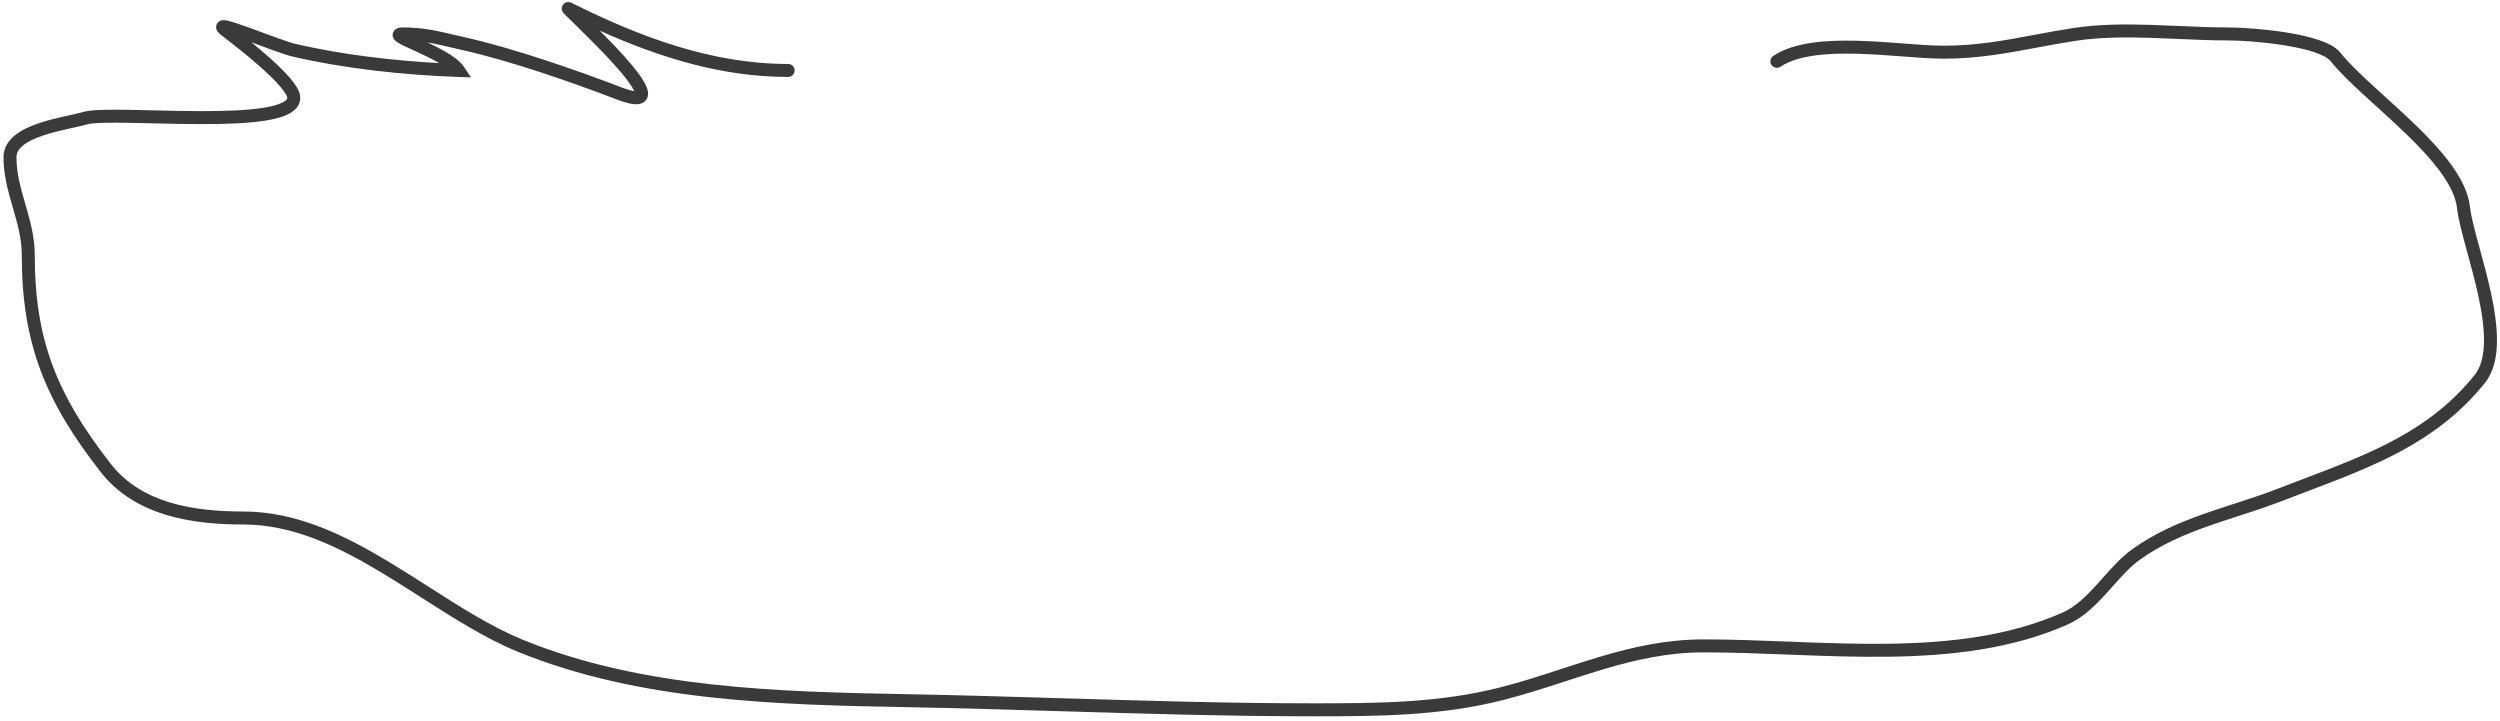 <?xml version="1.0" encoding="UTF-8"?> <svg xmlns="http://www.w3.org/2000/svg" width="385" height="111" viewBox="0 0 385 111" fill="none"><path fill-rule="evenodd" clip-rule="evenodd" d="M87.742 0.336C87.864 0.363 87.955 0.408 87.983 0.422C98.547 5.692 109.574 9.85 121.373 9.85C121.925 9.85 122.373 10.298 122.373 10.85C122.373 11.403 121.925 11.85 121.373 11.85C111.112 11.85 101.482 8.825 92.367 4.722C93.6 5.957 94.94 7.338 96.129 8.665C97.004 9.641 97.81 10.602 98.435 11.465C99.035 12.293 99.556 13.144 99.734 13.877C99.823 14.245 99.871 14.767 99.591 15.25C99.287 15.774 98.764 15.977 98.311 16.034C97.871 16.089 97.371 16.029 96.844 15.909C96.304 15.786 95.668 15.583 94.932 15.3C88.02 12.648 78.361 9.293 71.106 7.685C70.467 7.543 69.867 7.402 69.29 7.267C68.07 6.981 66.959 6.72 65.817 6.531C66.713 6.952 67.662 7.421 68.525 7.918C69.674 8.579 70.838 9.38 71.449 10.295L72.535 11.919L70.582 11.85C62.234 11.552 53.166 10.594 45.014 8.699C44.292 8.531 43.087 8.114 41.792 7.645C41.119 7.402 40.456 7.157 39.795 6.913C39.434 6.779 39.074 6.646 38.713 6.514C39.586 7.224 40.52 8.006 41.417 8.802C42.618 9.868 43.78 10.982 44.648 11.999C45.082 12.507 45.463 13.014 45.741 13.497C46.006 13.959 46.24 14.507 46.24 15.07C46.24 16.263 45.409 17.044 44.5 17.526C43.584 18.011 42.349 18.333 40.972 18.558C38.2 19.012 34.507 19.124 30.75 19.113C28.29 19.106 25.761 19.046 23.417 18.991C22.178 18.961 20.991 18.933 19.893 18.915C18.293 18.887 16.879 18.881 15.741 18.919C14.568 18.957 13.795 19.041 13.41 19.155C12.809 19.333 11.994 19.512 11.117 19.704C10.839 19.765 10.556 19.828 10.271 19.892C9.05 20.166 7.739 20.485 6.532 20.9C5.312 21.318 4.274 21.809 3.555 22.393C2.856 22.961 2.535 23.549 2.535 24.213C2.535 26.704 3.194 28.99 3.905 31.441L3.912 31.465C4.61 33.873 5.354 36.439 5.354 39.294C5.354 45.897 6.229 51.28 8.11 56.318C9.995 61.362 12.907 66.11 17.049 71.422C21.717 77.41 29.545 78.773 37.486 78.773C45.672 78.773 53.1 82.419 60.102 86.654C62.111 87.87 64.079 89.129 66.021 90.371C70.932 93.512 75.684 96.552 80.552 98.539C98.909 106.031 119.966 106.539 139.72 106.904C147.711 107.052 155.701 107.293 163.695 107.534C176.565 107.922 189.446 108.311 202.362 108.311C212.226 108.311 221.683 108.256 231.094 105.842C234.336 105.01 237.402 104.01 240.474 103.008C242.401 102.38 244.33 101.752 246.306 101.163C251.373 99.653 256.592 98.465 262.359 98.465C266.589 98.465 270.935 98.634 275.301 98.803C275.698 98.819 276.096 98.834 276.493 98.85C281.269 99.034 286.063 99.201 290.802 99.138C300.285 99.011 309.458 97.96 317.643 94.331C319.633 93.449 321.297 91.807 322.999 89.926C323.273 89.624 323.549 89.314 323.828 89.001C325.228 87.428 326.699 85.774 328.352 84.587C331.829 82.089 335.601 80.481 339.411 79.134C340.988 78.576 342.543 78.072 344.087 77.572C346.34 76.841 348.57 76.118 350.819 75.246C352.114 74.743 353.396 74.257 354.661 73.777C364.953 69.872 374.178 66.373 381.104 57.736C382.058 56.546 382.501 54.806 382.533 52.62C382.564 50.448 382.186 47.966 381.632 45.422C381.149 43.206 380.542 40.988 379.977 38.921C379.894 38.617 379.812 38.315 379.731 38.018C379.11 35.736 378.558 33.627 378.384 32.06C378.193 30.345 377.276 28.468 375.815 26.465C374.363 24.475 372.438 22.448 370.35 20.44C368.918 19.062 367.433 17.715 365.985 16.402C365.32 15.798 364.662 15.201 364.02 14.612C362.008 12.762 360.155 10.982 358.859 9.366C358.523 8.946 357.699 8.467 356.349 8.019C355.051 7.589 353.446 7.243 351.76 6.973C348.389 6.435 344.823 6.224 343.034 6.224C340.566 6.224 337.988 6.111 335.407 5.997C333.993 5.935 332.579 5.873 331.182 5.83C327.195 5.705 323.277 5.728 319.61 6.291C317.612 6.597 315.687 6.957 313.78 7.314C309.12 8.186 304.569 9.037 299.329 9.037C297.568 9.037 295.429 8.878 293.167 8.707L292.977 8.692C290.755 8.524 288.399 8.345 286.077 8.28C283.688 8.213 281.367 8.269 279.302 8.571C277.227 8.875 275.482 9.418 274.192 10.276C273.732 10.582 273.111 10.457 272.805 9.998C272.499 9.538 272.624 8.917 273.084 8.611C274.72 7.523 276.792 6.917 279.012 6.592C281.24 6.266 283.69 6.213 286.133 6.281C288.504 6.347 290.901 6.529 293.111 6.697L293.319 6.712C295.602 6.885 297.659 7.037 299.329 7.037C304.375 7.037 308.651 6.237 313.232 5.379C315.175 5.015 317.172 4.641 319.307 4.314C323.16 3.722 327.226 3.705 331.244 3.831C332.699 3.876 334.139 3.939 335.563 4.002C338.11 4.114 340.604 4.224 343.034 4.224C344.925 4.224 348.597 4.443 352.076 4.998C353.815 5.276 355.538 5.643 356.978 6.121C358.366 6.581 359.691 7.206 360.42 8.115C361.609 9.598 363.357 11.285 365.374 13.139C365.995 13.71 366.642 14.297 367.303 14.896C368.761 16.219 370.283 17.6 371.737 18.999C373.853 21.035 375.876 23.156 377.431 25.287C378.976 27.405 380.124 29.62 380.371 31.838C380.525 33.221 381.028 35.169 381.661 37.493C381.741 37.787 381.823 38.086 381.906 38.39C382.47 40.453 383.091 42.726 383.586 44.995C384.153 47.597 384.567 50.252 384.533 52.649C384.498 55.034 384.019 57.297 382.664 58.987C375.376 68.076 365.616 71.771 355.374 75.648C354.103 76.129 352.824 76.613 351.542 77.11C349.271 77.991 346.914 78.757 344.598 79.509C343.06 80.009 341.541 80.502 340.077 81.019C336.339 82.341 332.772 83.874 329.519 86.211C328.063 87.257 326.769 88.708 325.369 90.279C325.079 90.605 324.784 90.935 324.482 91.269C322.777 93.151 320.867 95.089 318.454 96.159C309.905 99.95 300.415 101.009 290.829 101.137C286.032 101.201 281.19 101.032 276.416 100.848C276.02 100.833 275.624 100.817 275.229 100.802C270.855 100.632 266.548 100.465 262.359 100.465C256.871 100.465 251.863 101.594 246.877 103.08C245.008 103.636 243.119 104.252 241.204 104.875C238.072 105.895 234.873 106.937 231.591 107.779C221.899 110.265 212.196 110.311 202.362 110.311C189.425 110.311 176.48 109.921 163.581 109.532C155.592 109.291 147.622 109.051 139.683 108.904C119.996 108.54 98.556 108.047 79.796 100.391C74.749 98.331 69.756 95.137 64.785 91.957C62.876 90.736 60.971 89.517 59.067 88.366C52.116 84.161 45.09 80.773 37.486 80.773C29.461 80.773 20.756 79.43 15.471 72.651C11.256 67.245 8.216 62.317 6.237 57.018C4.255 51.712 3.354 46.084 3.354 39.294C3.354 36.756 2.694 34.445 1.984 31.998L1.96 31.913C1.268 29.527 0.535 27 0.535 24.213C0.535 22.766 1.288 21.658 2.294 20.841C3.281 20.039 4.578 19.456 5.883 19.008C7.199 18.556 8.598 18.218 9.832 17.941C10.154 17.868 10.462 17.8 10.753 17.736C11.606 17.549 12.316 17.393 12.843 17.237C13.505 17.041 14.519 16.958 15.675 16.92C16.865 16.88 18.32 16.888 19.926 16.915C21.053 16.934 22.254 16.962 23.499 16.992C25.829 17.047 28.314 17.106 30.755 17.113C34.504 17.123 38.054 17.009 40.649 16.584C41.957 16.37 42.937 16.09 43.564 15.758C44.199 15.422 44.24 15.173 44.24 15.07C44.24 15.03 44.211 14.85 44.006 14.493C43.814 14.158 43.519 13.756 43.128 13.298C42.347 12.384 41.265 11.341 40.089 10.298C37.969 8.417 35.632 6.609 34.407 5.663C34.276 5.561 34.157 5.47 34.053 5.389C33.882 5.256 33.702 5.103 33.567 4.939C33.505 4.862 33.394 4.715 33.33 4.512C33.256 4.281 33.223 3.883 33.504 3.526C33.737 3.231 34.046 3.154 34.168 3.131C34.315 3.103 34.448 3.105 34.539 3.11C34.724 3.12 34.926 3.159 35.111 3.201C35.85 3.371 37.066 3.789 38.368 4.259C39.02 4.495 39.767 4.771 40.508 5.044C41.196 5.298 41.878 5.549 42.473 5.765C43.799 6.245 44.884 6.615 45.467 6.751C52.496 8.385 60.253 9.315 67.639 9.716C67.602 9.694 67.565 9.673 67.528 9.651C66.427 9.018 65.149 8.419 63.996 7.891C63.862 7.83 63.728 7.769 63.595 7.708C62.639 7.272 61.745 6.864 61.252 6.553C61.113 6.465 60.927 6.338 60.779 6.174C60.705 6.092 60.585 5.942 60.515 5.727C60.434 5.476 60.431 5.151 60.608 4.846C60.763 4.582 60.986 4.451 61.116 4.39C61.254 4.326 61.388 4.293 61.489 4.274C61.693 4.235 61.925 4.224 62.159 4.224C65.096 4.224 67.355 4.756 69.82 5.336C70.379 5.467 70.948 5.601 71.539 5.732C78.943 7.374 88.715 10.773 95.649 13.433C96.332 13.695 96.872 13.864 97.289 13.959C97.441 13.994 97.569 14.017 97.675 14.032C97.526 13.7 97.248 13.234 96.816 12.639C96.248 11.856 95.493 10.952 94.64 10C92.936 8.098 90.898 6.066 89.322 4.522C88.943 4.151 88.587 3.804 88.27 3.495C87.934 3.169 87.643 2.885 87.413 2.659C87.191 2.44 87.007 2.256 86.89 2.129L86.889 2.128C86.847 2.083 86.757 1.987 86.69 1.885C86.672 1.859 86.623 1.784 86.583 1.679C86.563 1.628 86.526 1.521 86.517 1.379C86.507 1.237 86.522 0.965 86.72 0.705C86.929 0.432 87.21 0.343 87.388 0.319C87.552 0.298 87.683 0.322 87.742 0.336ZM97.804 14.428C97.804 14.428 97.804 14.426 97.804 14.421C97.804 14.426 97.804 14.428 97.804 14.428ZM61.86 6.239C61.861 6.239 61.861 6.239 61.861 6.239Z" fill="#3A3A3A"></path></svg> 